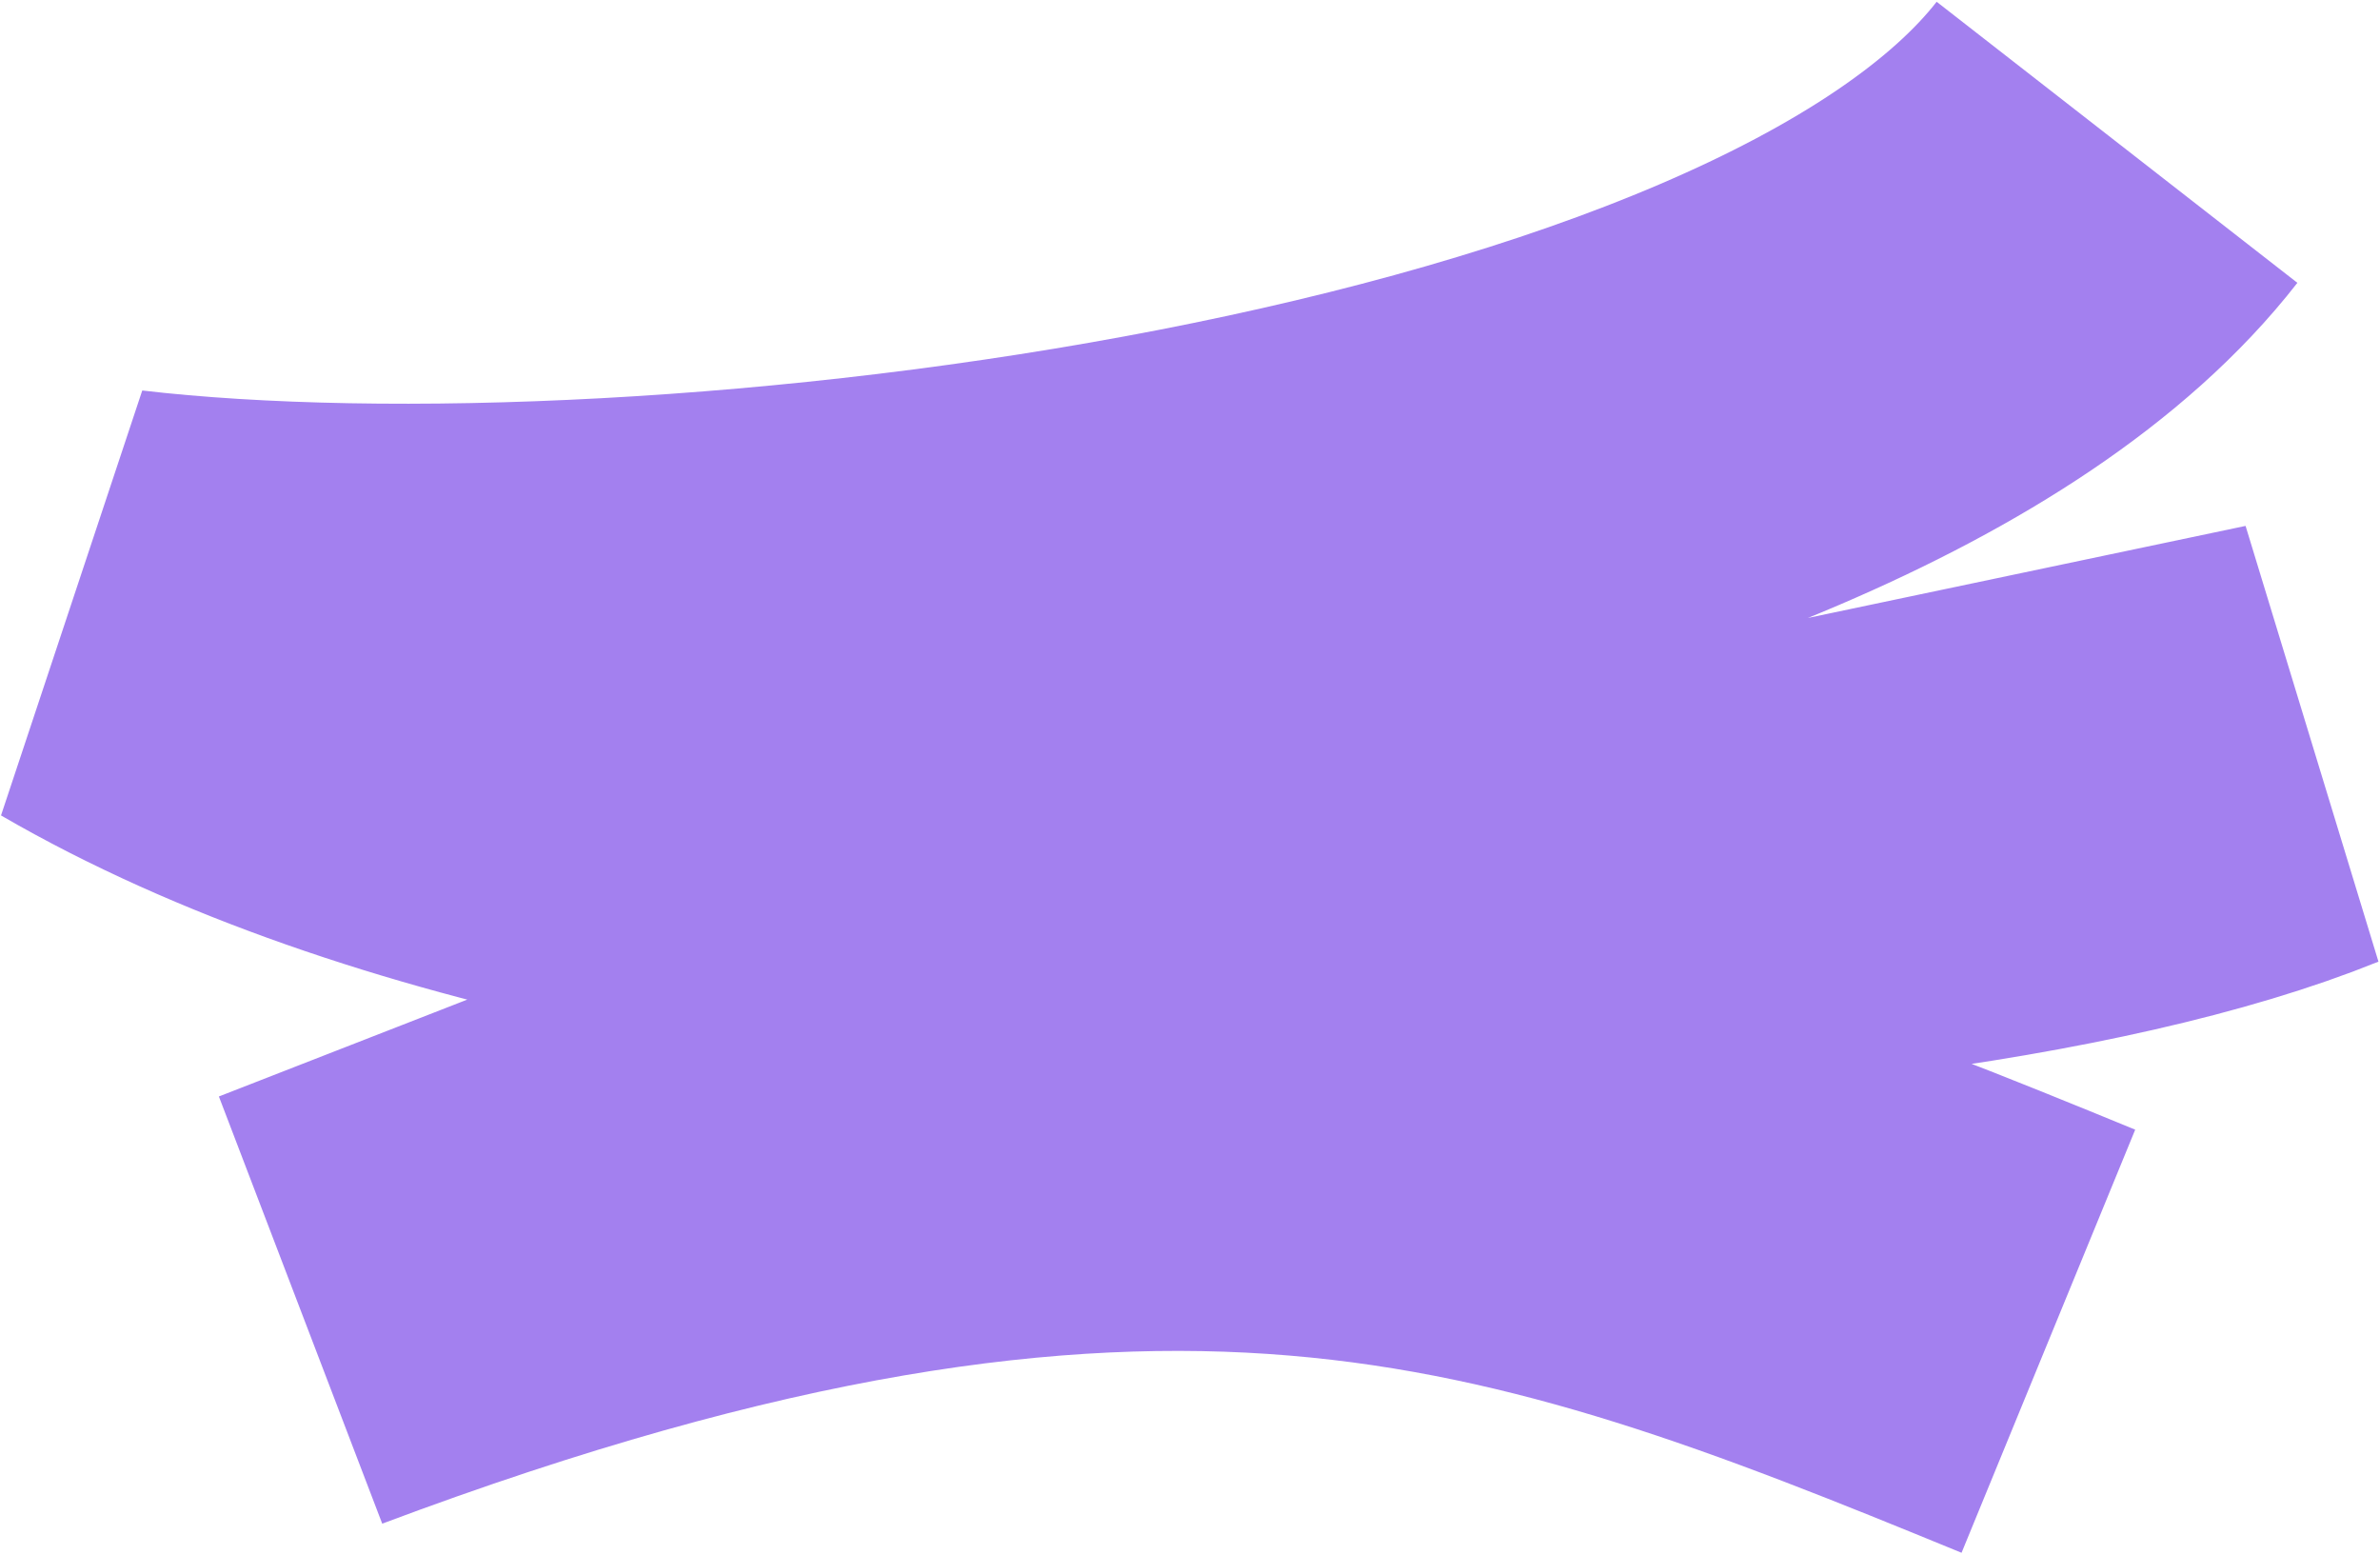<?xml version="1.0" encoding="UTF-8"?> <svg xmlns="http://www.w3.org/2000/svg" width="1041" height="680" viewBox="0 0 1041 680" fill="none"><path d="M895.948 586.503C676.537 496.429 506.682 432.154 132.067 572.645L475.603 438.689L1002.78 327.829C820.324 401.736 309.313 420.212 50.639 270.089C288.328 297.804 789.245 237.755 925.973 62.226" stroke="#A380EF" stroke-width="200"></path></svg> 